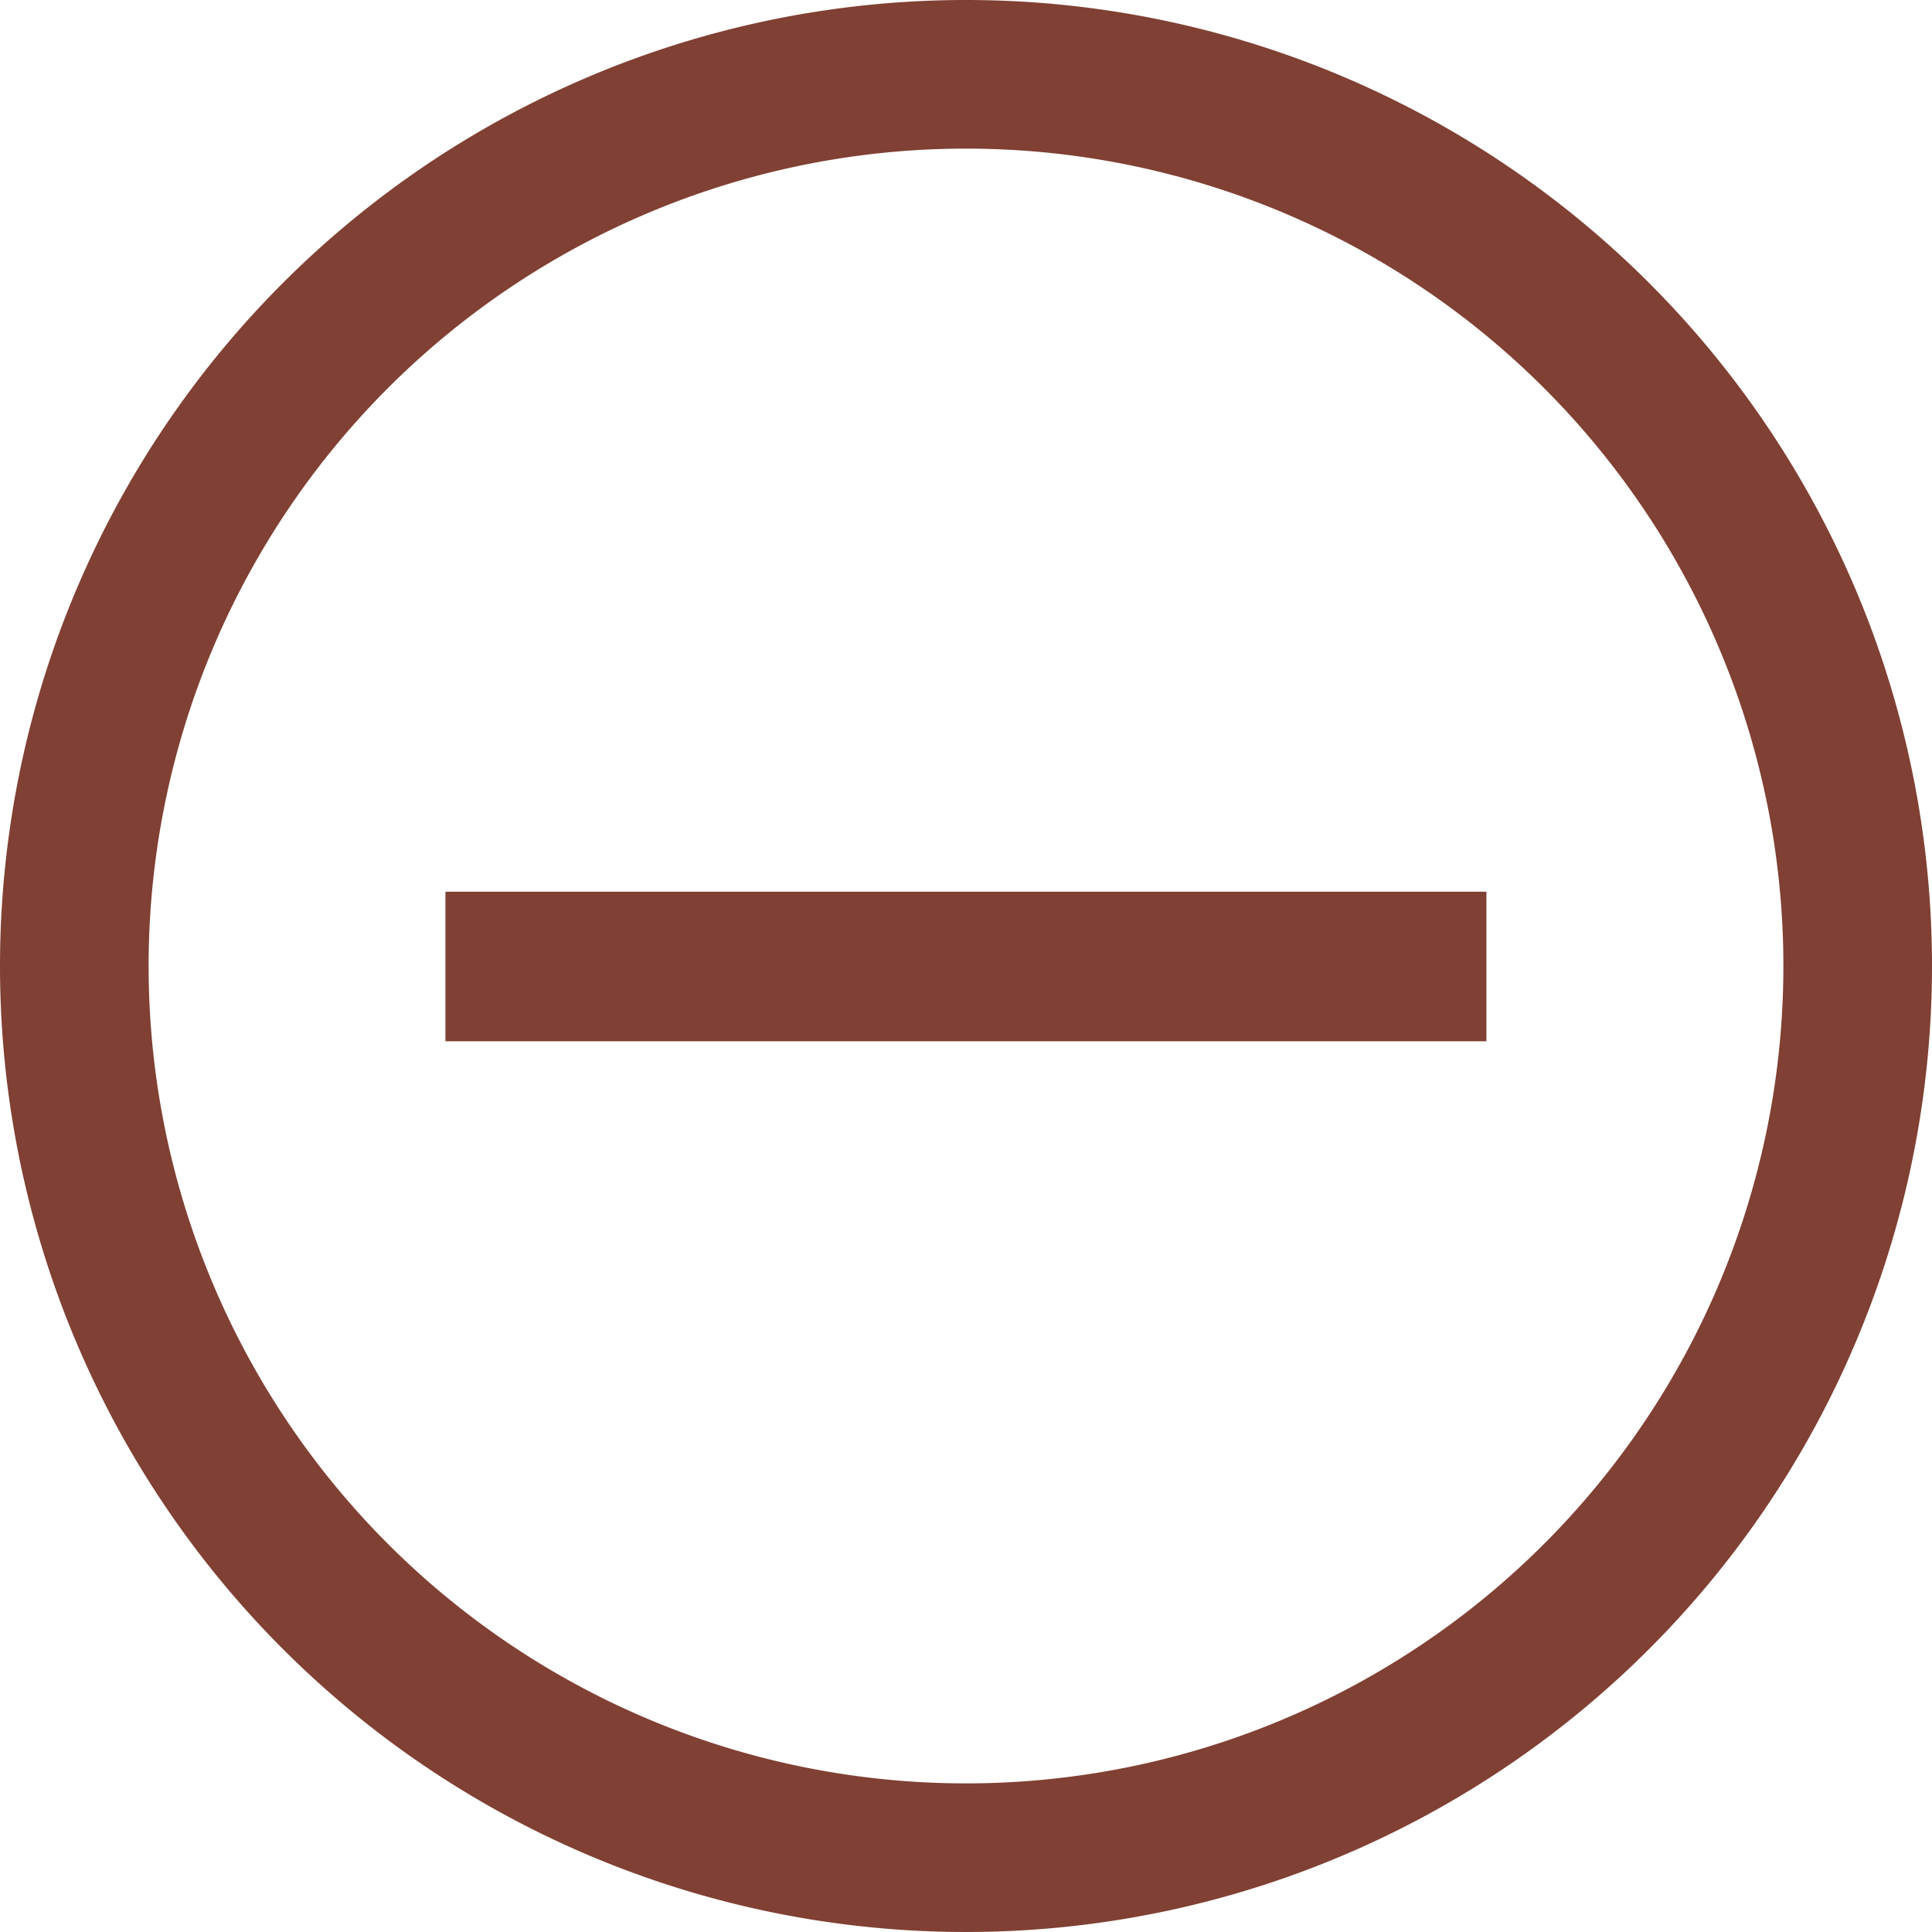 <svg xmlns="http://www.w3.org/2000/svg" width="39" height="39" viewBox="0 0 39 39">
<defs>
    <style>
      .cls-1 {
        fill: #804033;
        fill-rule: evenodd;
      }
    </style>
  </defs>
  <path id="remote_start" data-name="remote start" class="cls-1" d="M19.5,0A19.5,19.5,0,1,1,0,19.5,19.5,19.5,0,0,1,19.5,0Zm0,3A16.5,16.5,0,1,1,3,19.5,16.5,16.5,0,0,1,19.5,3ZM14.471,18H8.992v3.019H30.005V18H14.471Z"/>
</svg>
